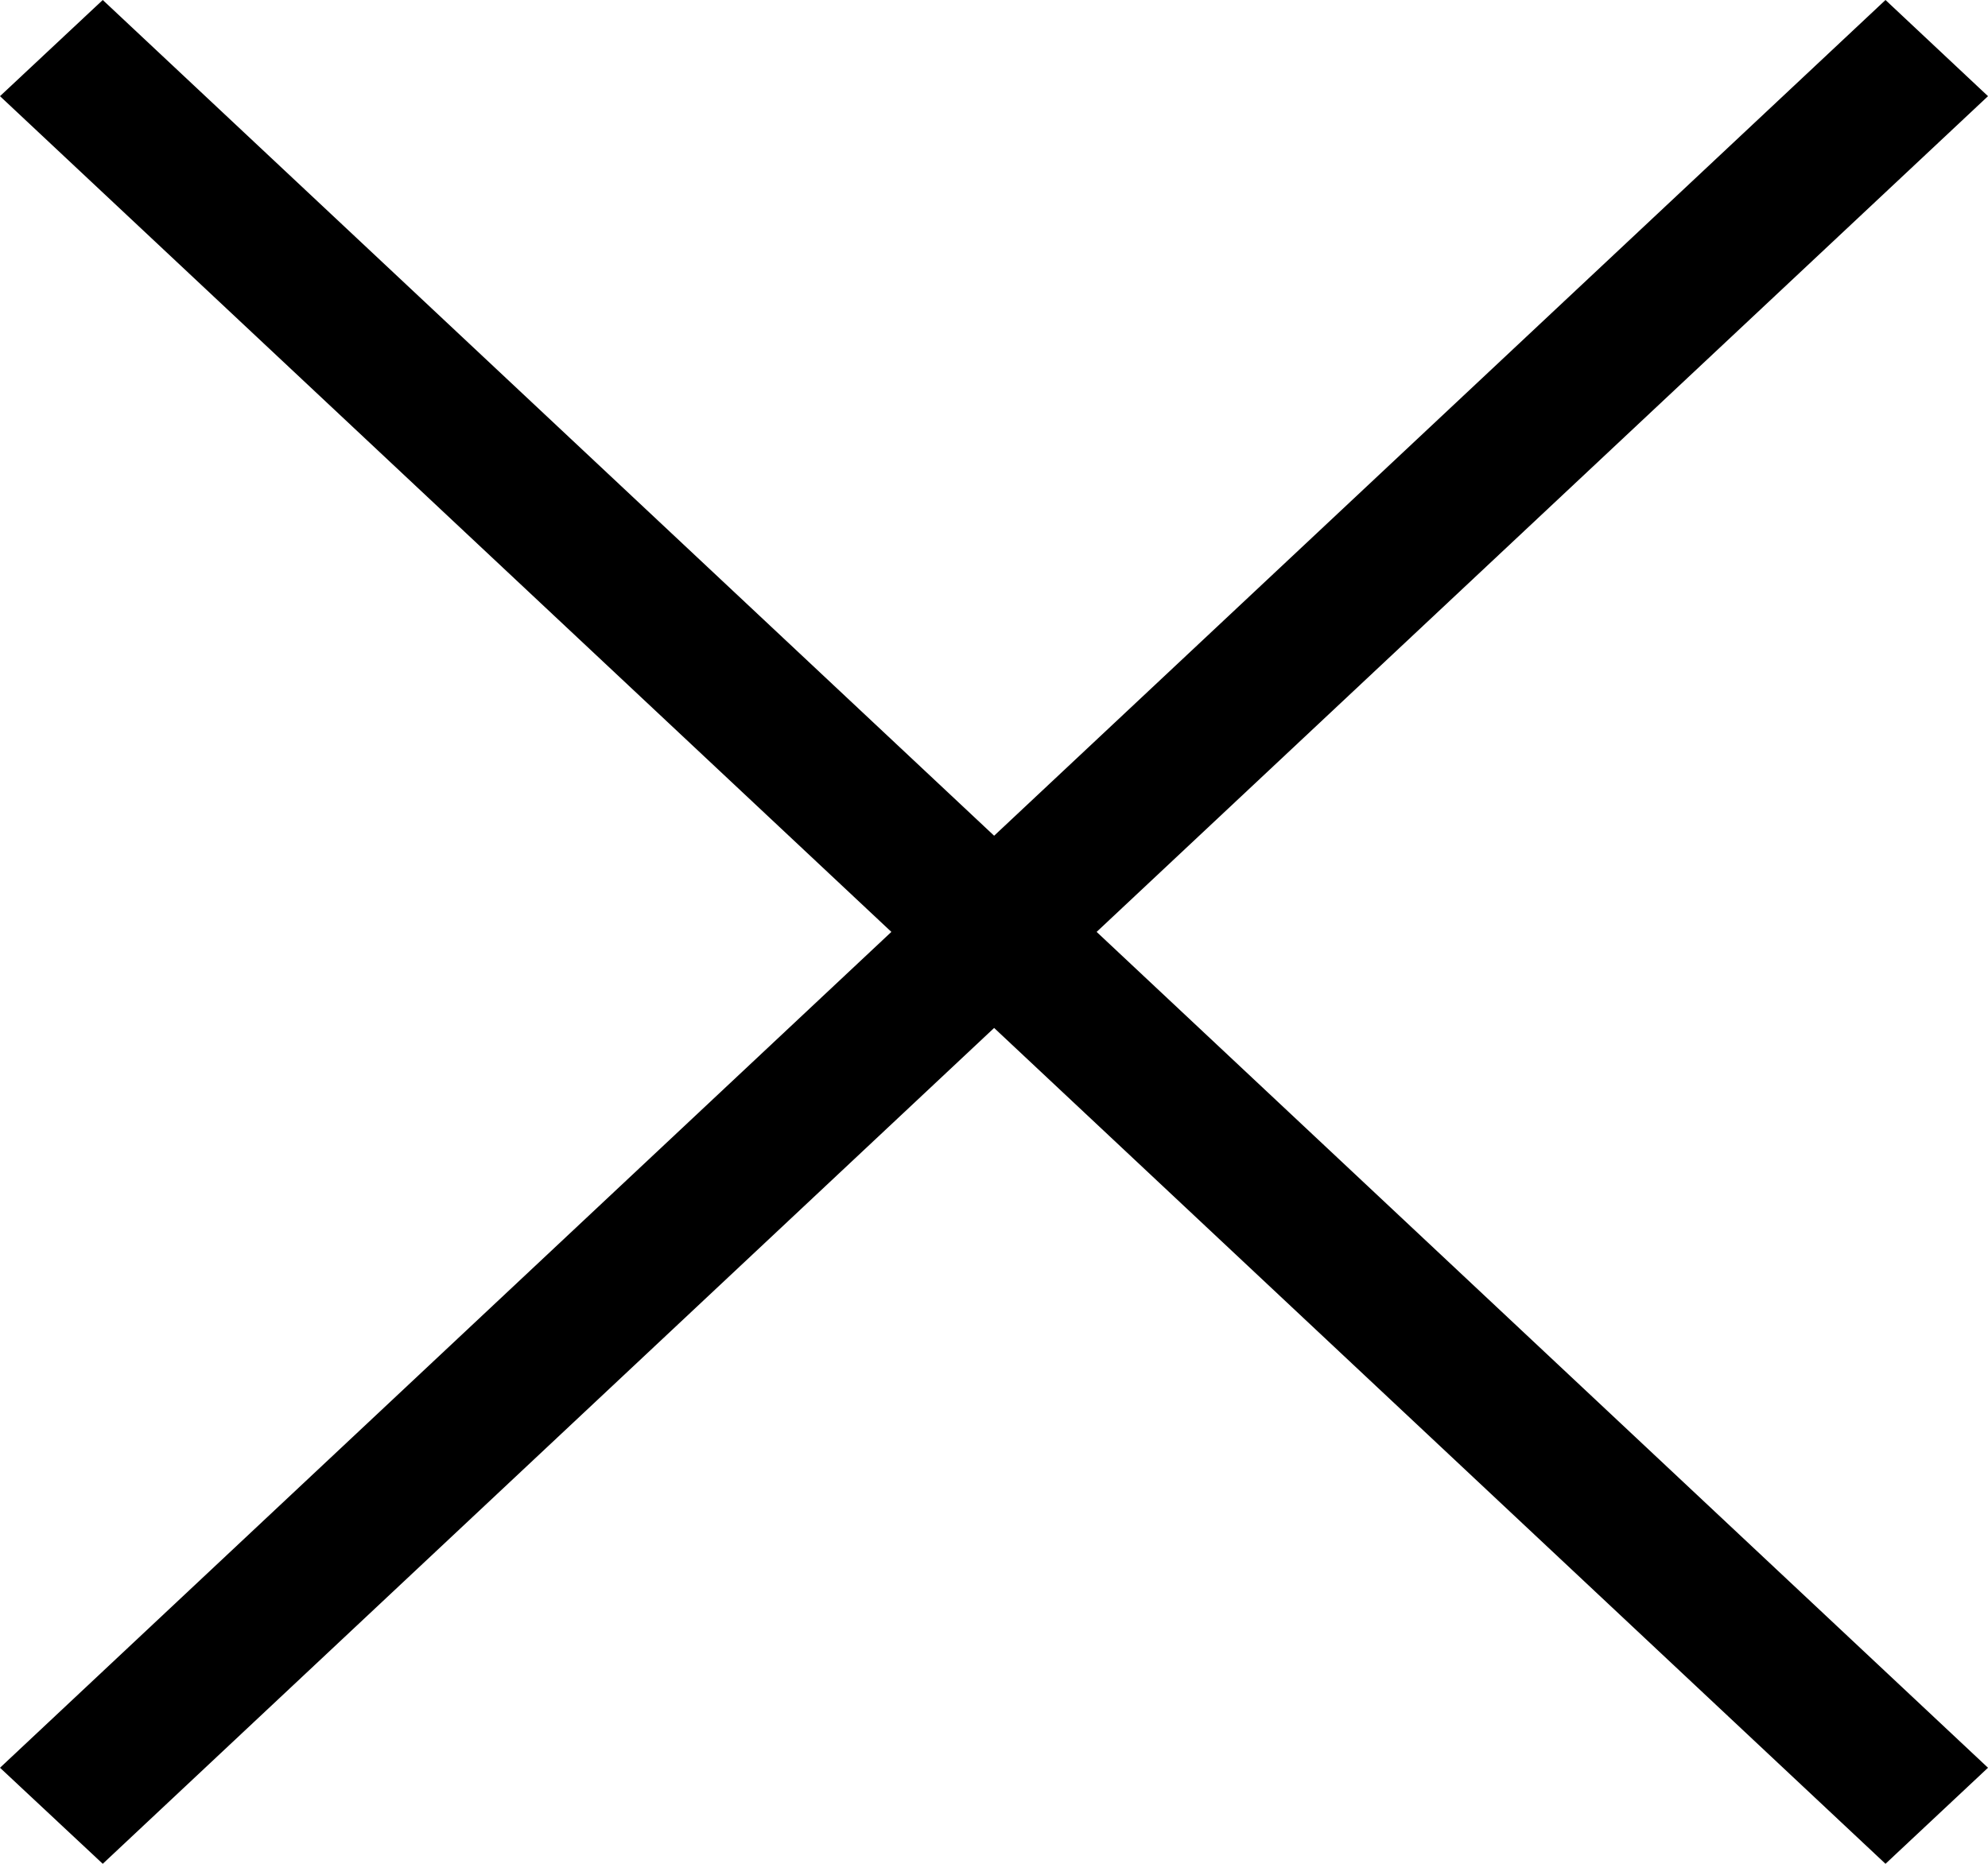 <svg version="1.1" id="Calque_1" xmlns="http://www.w3.org/2000/svg" xmlns:xlink="http://www.w3.org/1999/xlink" x="0px" y="0px" width="16px" height="15px" viewBox="0 0 16 15" enable-background="new 0 0 16 15" xml:space="preserve">
<polygon points="15.175,0 8.001,6.726 0.827,0 0,0.774 7.174,7.5 0,14.227 0.827,15 8.001,8.273 15.175,15 16,14.227 8.826,7.5 
	16,0.774 "/>
</svg>
